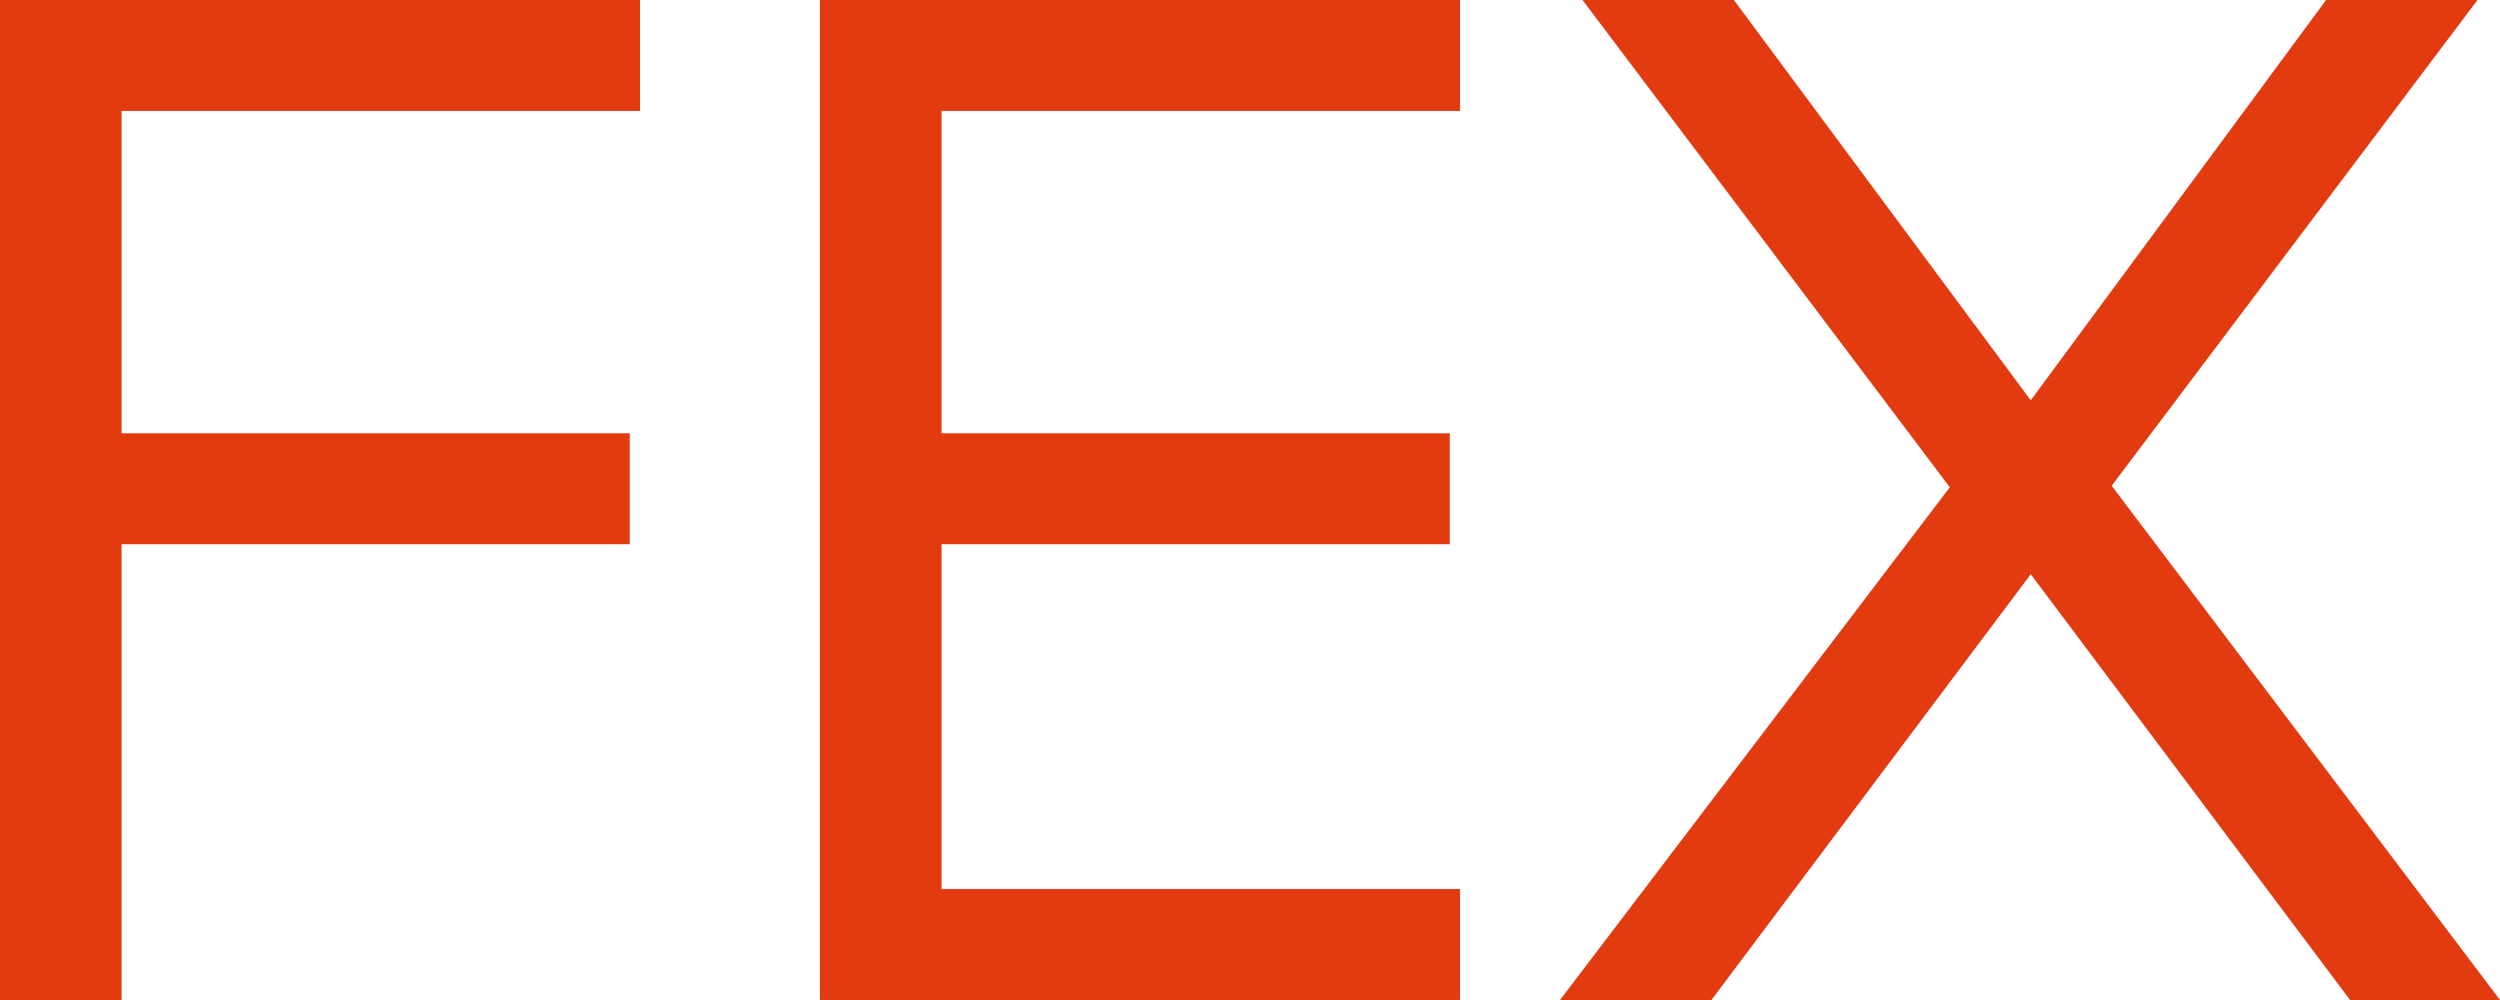 <?xml version="1.0" encoding="UTF-8"?>
<svg width="125px" height="50px" viewBox="0 0 125 50" version="1.1" xmlns="http://www.w3.org/2000/svg" xmlns:xlink="http://www.w3.org/1999/xlink">
    <!-- Generator: Sketch 52.3 (67297) - http://www.bohemiancoding.com/sketch -->
    <title>Untitled</title>
    <desc>Created with Sketch.</desc>
    <g id="Page-1" stroke="none" stroke-width="1" fill="none" fill-rule="evenodd">
        <g id="logo" fill="#E13B0F">
            <polygon id="Path" points="0 50 0 0 32 0 32 5.547 6.078 5.547 6.078 21.664 31.487 21.664 31.487 27.211 6.078 27.211 6.078 49.999 0 49.999"></polygon>
            <polygon id="Path" points="41 50 41 0 73 0 73 5.547 47.078 5.547 47.078 21.664 72.488 21.664 72.488 27.211 47.078 27.211 47.078 44.452 73 44.452 73 49.999 41 49.999"></polygon>
            <polygon id="Path" points="117.504 50 101.538 28.711 85.571 50 78 50 97.49 24.363 79.125 0 86.695 0 101.537 20.015 116.305 0 123.875 0 105.585 24.288 125 50"></polygon>
        </g>
    </g>
</svg>